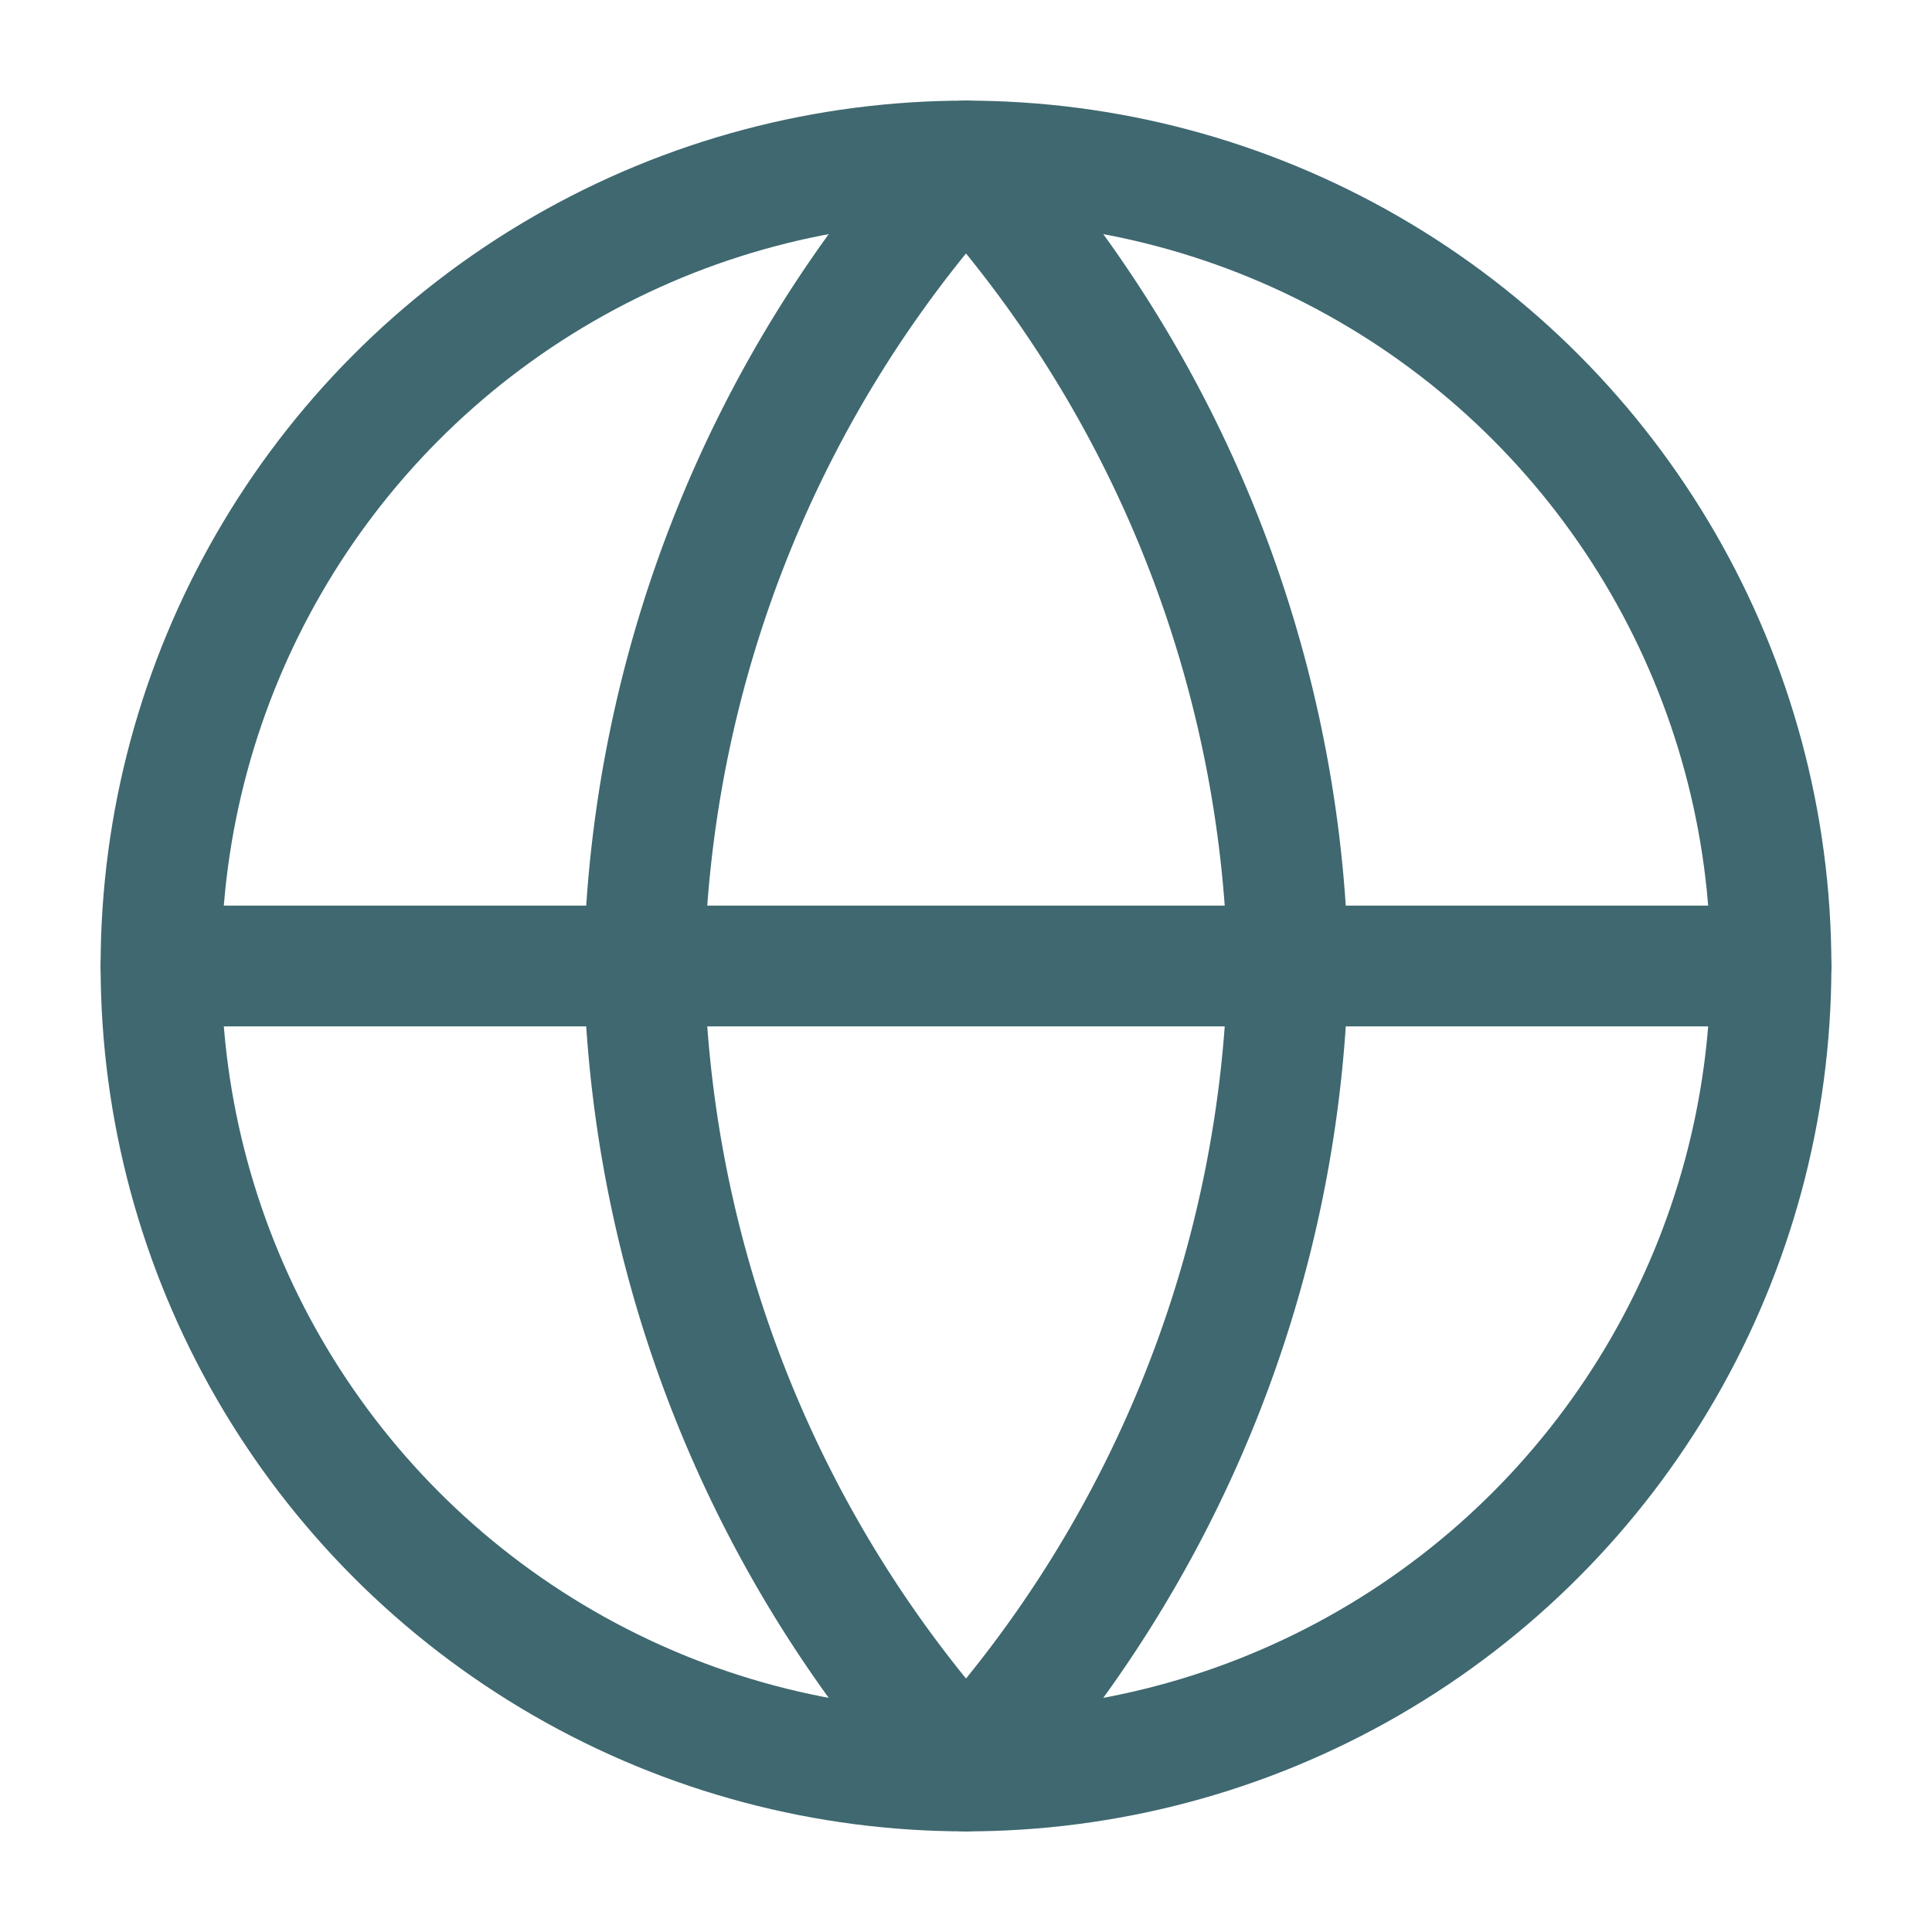 <svg xmlns="http://www.w3.org/2000/svg" width="24" height="24" viewBox="0 0 24 24" fill="none" stroke="#3F6870" stroke-width="1.5" stroke-linecap="round" stroke-linejoin="round">
  <circle cx="12" cy="12" r="10"/>
  <path d="M2 12h20M12 2a15.3 15.3 0 0 1 4 10 15.3 15.3 0 0 1-4 10 15.3 15.3 0 0 1-4-10 15.3 15.3 0 0 1 4-10z"/>
</svg>